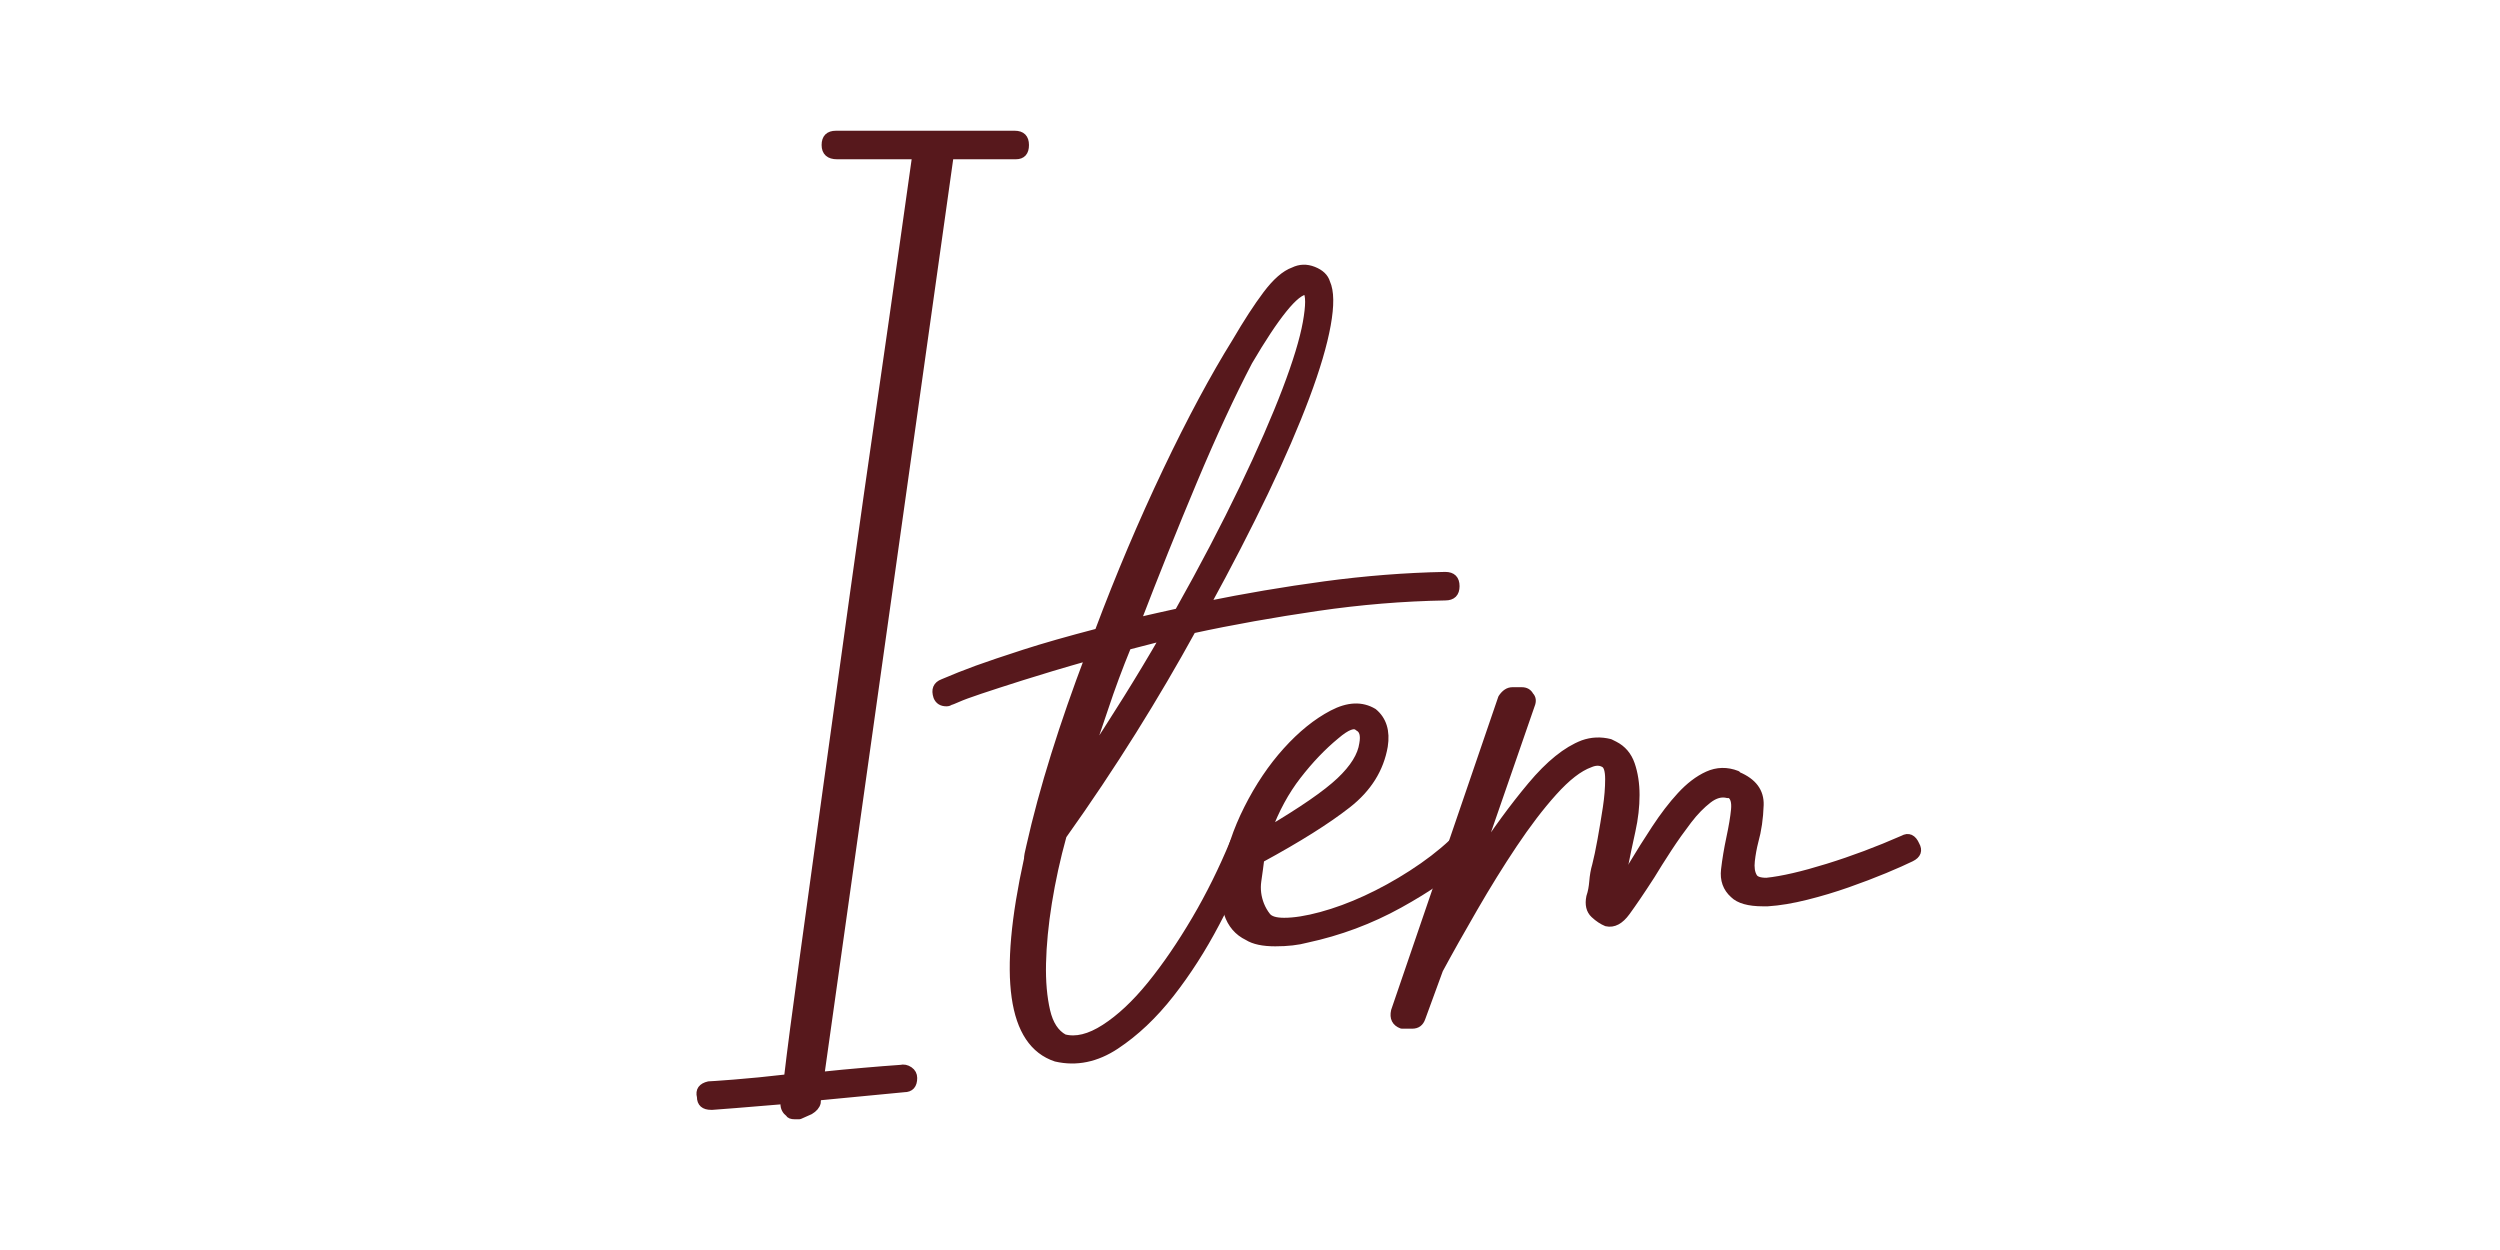 <?xml version="1.0" encoding="utf-8"?>
<!-- Generator: Adobe Illustrator 23.0.6, SVG Export Plug-In . SVG Version: 6.00 Build 0)  -->
<svg version="1.0" id="レイヤー_1" xmlns="http://www.w3.org/2000/svg" xmlns:xlink="http://www.w3.org/1999/xlink" x="0px"
	 y="0px" viewBox="0 0 170 85" style="enable-background:new 0 0 170 85;" xml:space="preserve">
<rect style="fill:none;" width="170" height="85"/>
<g>
	<g>
		
			<path style="fill:#57181C;stroke:#57181C;stroke-width:0.5;stroke-linecap:round;stroke-linejoin:round;stroke-miterlimit:10;" d="
			M69,9.14c0.48,0,0.72,0.24,0.72,0.72c0,0.48-0.21,0.72-0.64,0.72H64.6l-8.8,62.56c1.01-0.11,1.99-0.2,2.92-0.28
			c0.93-0.08,1.77-0.15,2.52-0.2c0.21-0.05,0.41-0.01,0.6,0.12c0.19,0.13,0.28,0.31,0.28,0.52c0,0.48-0.21,0.72-0.64,0.72
			l-5.84,0.56c-0.05,0.11-0.08,0.24-0.08,0.4c-0.05,0.21-0.21,0.4-0.48,0.56l-0.72,0.32h-0.32c-0.21,0-0.35-0.05-0.4-0.16
			c-0.21-0.16-0.32-0.37-0.32-0.64c0.05-0.05,0.08-0.13,0.08-0.24c-1.28,0.11-2.41,0.2-3.4,0.28c-0.99,0.08-1.51,0.12-1.56,0.12
			h-0.08c-0.48,0-0.72-0.21-0.72-0.64c-0.11-0.43,0.08-0.69,0.56-0.8c0.11,0,0.68-0.04,1.72-0.12c1.04-0.08,2.25-0.2,3.64-0.36
			c0.21-1.81,0.56-4.47,1.04-7.96c0.48-3.49,1.01-7.37,1.6-11.64c0.59-4.27,1.2-8.69,1.84-13.28c0.64-4.59,1.25-8.91,1.84-12.96
			c0.59-4.05,1.09-7.6,1.52-10.64c0.43-3.04,0.72-5.12,0.88-6.24h-5.36c-0.53,0-0.8-0.24-0.8-0.72c0-0.48,0.24-0.72,0.72-0.72H69z"
			/>
		
			<path style="fill:#57181C;stroke:#57181C;stroke-width:0.5;stroke-linecap:round;stroke-linejoin:round;stroke-miterlimit:10;" d="
			M83.88,57.3c0.11-0.21,0.25-0.32,0.44-0.32c0.19,0,0.36,0.05,0.52,0.16c0.32,0.21,0.37,0.56,0.16,1.04
			c-0.64,1.33-1.41,2.87-2.32,4.6c-0.91,1.73-1.93,3.33-3.08,4.8c-1.15,1.47-2.39,2.64-3.72,3.52c-1.33,0.88-2.69,1.16-4.08,0.84
			c-3.04-1.01-3.68-5.52-1.92-13.52c0-0.16,0.05-0.45,0.16-0.88c0.43-1.92,0.99-3.99,1.68-6.2c0.69-2.21,1.47-4.44,2.32-6.68
			c-1.87,0.53-3.39,0.99-4.56,1.36c-1.17,0.37-2.12,0.68-2.84,0.92s-1.23,0.43-1.52,0.56c-0.29,0.13-0.47,0.2-0.52,0.2
			c-0.05,0.05-0.13,0.08-0.24,0.08c-0.32,0-0.53-0.13-0.64-0.4c-0.16-0.48-0.03-0.8,0.4-0.96c0.75-0.32,1.52-0.63,2.32-0.92
			c0.8-0.29,1.87-0.65,3.2-1.08s3.01-0.91,5.04-1.44c1.44-3.84,2.99-7.49,4.64-10.96c1.65-3.47,3.23-6.4,4.72-8.8
			c0.75-1.28,1.44-2.35,2.08-3.2c0.64-0.85,1.25-1.39,1.84-1.6c0.43-0.21,0.88-0.23,1.36-0.04c0.48,0.19,0.77,0.47,0.88,0.84
			c0.27,0.59,0.28,1.55,0.04,2.88c-0.24,1.33-0.72,2.96-1.44,4.88s-1.65,4.08-2.8,6.48c-1.15,2.4-2.47,4.96-3.96,7.68
			c2.61-0.53,5.29-0.99,8.04-1.36c2.75-0.37,5.48-0.59,8.2-0.64c0.48,0,0.72,0.24,0.72,0.72c0,0.48-0.24,0.72-0.72,0.72
			c-2.88,0.05-5.79,0.29-8.72,0.72c-2.93,0.43-5.76,0.93-8.48,1.52c-1.23,2.24-2.57,4.53-4.04,6.88c-1.47,2.35-3.05,4.72-4.76,7.12
			c-0.43,1.55-0.76,3.07-1,4.56s-0.37,2.87-0.4,4.12c-0.03,1.25,0.07,2.33,0.28,3.24c0.21,0.91,0.61,1.52,1.2,1.84
			c0.8,0.21,1.72-0.01,2.76-0.68c1.04-0.67,2.08-1.64,3.12-2.92c1.04-1.28,2.05-2.76,3.04-4.44C82.27,60.86,83.13,59.11,83.88,57.3z
			 M76.68,43.94c-0.59,1.44-1.11,2.84-1.56,4.2s-0.89,2.63-1.32,3.8c1.01-1.55,1.96-3.03,2.84-4.44s1.72-2.81,2.52-4.2
			c-0.43,0.11-0.84,0.21-1.24,0.32C77.52,43.73,77.11,43.83,76.68,43.94z M84.92,24.58c-1.17,2.24-2.43,4.95-3.76,8.12
			c-1.33,3.17-2.61,6.36-3.84,9.56c0.43-0.11,0.88-0.21,1.36-0.32c0.48-0.11,0.96-0.21,1.44-0.32c1.71-3.04,3.17-5.84,4.4-8.4
			c1.23-2.56,2.2-4.79,2.92-6.68c0.72-1.89,1.19-3.43,1.4-4.6c0.21-1.17,0.21-1.89,0-2.16c-0.37,0-0.89,0.41-1.56,1.24
			C86.61,21.85,85.83,23.03,84.92,24.58z"/>
		
			<path style="fill:#57181C;stroke:#57181C;stroke-width:0.5;stroke-linecap:round;stroke-linejoin:round;stroke-miterlimit:10;" d="
			M98.76,57.3c0.32-0.43,0.64-0.43,0.96,0c0.32,0.32,0.32,0.67,0,1.04c-1.07,1.01-2.59,2.07-4.56,3.16
			c-1.97,1.09-4.08,1.88-6.32,2.36c-0.59,0.16-1.29,0.24-2.12,0.24c-0.83,0-1.45-0.13-1.88-0.4c-1.33-0.64-1.81-2.11-1.44-4.4
			c0.21-1.39,0.69-2.83,1.44-4.32c0.75-1.49,1.63-2.8,2.64-3.92c1.01-1.12,2.05-1.96,3.12-2.52c1.07-0.56,2-0.6,2.8-0.12
			c0.64,0.53,0.88,1.31,0.72,2.32c-0.27,1.55-1.09,2.87-2.48,3.96c-1.39,1.09-3.36,2.33-5.92,3.72c-0.05,0.43-0.12,0.92-0.2,1.48
			c-0.08,0.56-0.01,1.11,0.2,1.64c0.11,0.27,0.25,0.52,0.44,0.76s0.57,0.36,1.16,0.36c0.69,0,1.53-0.13,2.52-0.4
			c0.99-0.27,2-0.64,3.04-1.12c1.04-0.48,2.08-1.05,3.12-1.72S97.96,58.05,98.76,57.3z M90.84,50.02c-0.91,0.75-1.77,1.65-2.6,2.72
			c-0.83,1.07-1.51,2.32-2.04,3.76c2.35-1.39,3.99-2.52,4.92-3.4c0.93-0.88,1.45-1.72,1.56-2.52c0.11-0.59,0-0.96-0.32-1.12
			C92.09,49.19,91.59,49.38,90.84,50.02z"/>
		
			<path style="fill:#57181C;stroke:#57181C;stroke-width:0.5;stroke-linecap:round;stroke-linejoin:round;stroke-miterlimit:10;" d="
			M129.4,57.06c0.37-0.21,0.67-0.08,0.88,0.4c0.21,0.37,0.11,0.67-0.32,0.88c-0.43,0.21-1.03,0.48-1.8,0.8
			c-0.77,0.32-1.61,0.64-2.52,0.96c-0.91,0.32-1.84,0.6-2.8,0.84c-0.96,0.24-1.84,0.39-2.64,0.44h-0.32c-0.96,0-1.63-0.19-2-0.56
			c-0.48-0.43-0.68-0.99-0.6-1.68c0.08-0.69,0.2-1.41,0.36-2.16c0.16-0.75,0.27-1.39,0.32-1.92c0.05-0.53-0.05-0.88-0.32-1.04h-0.16
			c-0.43-0.11-0.87,0.01-1.32,0.36c-0.45,0.35-0.91,0.81-1.36,1.4c-0.45,0.59-0.91,1.23-1.36,1.92c-0.45,0.69-0.84,1.31-1.16,1.84
			c-0.69,1.07-1.25,1.89-1.68,2.48c-0.43,0.59-0.88,0.83-1.36,0.72c-0.27-0.11-0.55-0.29-0.84-0.56c-0.29-0.27-0.39-0.67-0.28-1.2
			c0.11-0.32,0.17-0.67,0.2-1.04c0.03-0.37,0.09-0.75,0.2-1.12c0.11-0.43,0.23-1,0.36-1.72c0.13-0.72,0.25-1.44,0.36-2.16
			c0.11-0.72,0.16-1.37,0.16-1.96c0-0.59-0.11-0.93-0.32-1.04c-0.27-0.16-0.59-0.16-0.96,0c-0.75,0.27-1.57,0.91-2.48,1.92
			c-0.91,1.01-1.81,2.2-2.72,3.56c-0.91,1.36-1.8,2.8-2.68,4.32c-0.88,1.52-1.67,2.92-2.36,4.2l-1.2,3.28
			c-0.11,0.32-0.32,0.48-0.64,0.48h-0.72c-0.43-0.16-0.59-0.48-0.48-0.96l7.28-21.28c0.21-0.32,0.45-0.48,0.72-0.48h0.64
			c0.27,0,0.45,0.11,0.56,0.32c0.16,0.16,0.19,0.37,0.08,0.64l-3.6,10.4c1.17-1.81,2.37-3.45,3.6-4.92c1.23-1.47,2.4-2.41,3.52-2.84
			c0.59-0.21,1.2-0.24,1.84-0.08l0.16,0.08l0.16,0.08c0.53,0.27,0.91,0.71,1.12,1.32c0.21,0.61,0.32,1.31,0.32,2.08
			c0,0.77-0.09,1.59-0.28,2.44c-0.19,0.85-0.36,1.68-0.52,2.48c-0.11,0.21-0.17,0.43-0.2,0.64c-0.03,0.21-0.07,0.43-0.12,0.64
			c0.16-0.27,0.32-0.51,0.48-0.72c0.16-0.21,0.29-0.45,0.4-0.72c0.48-0.8,1-1.63,1.56-2.48c0.56-0.85,1.13-1.6,1.72-2.24
			c0.59-0.64,1.2-1.11,1.84-1.4c0.64-0.29,1.31-0.31,2-0.04c0,0.05,0.03,0.08,0.08,0.08c1.01,0.43,1.51,1.09,1.48,2
			c-0.03,0.91-0.15,1.73-0.36,2.48c-0.11,0.43-0.19,0.87-0.24,1.32c-0.05,0.45,0,0.81,0.16,1.08c0.11,0.21,0.4,0.32,0.88,0.32
			c1.07-0.11,2.45-0.43,4.16-0.96C125.99,58.45,127.69,57.81,129.4,57.06z"/>
	</g>
</g>
</svg>
